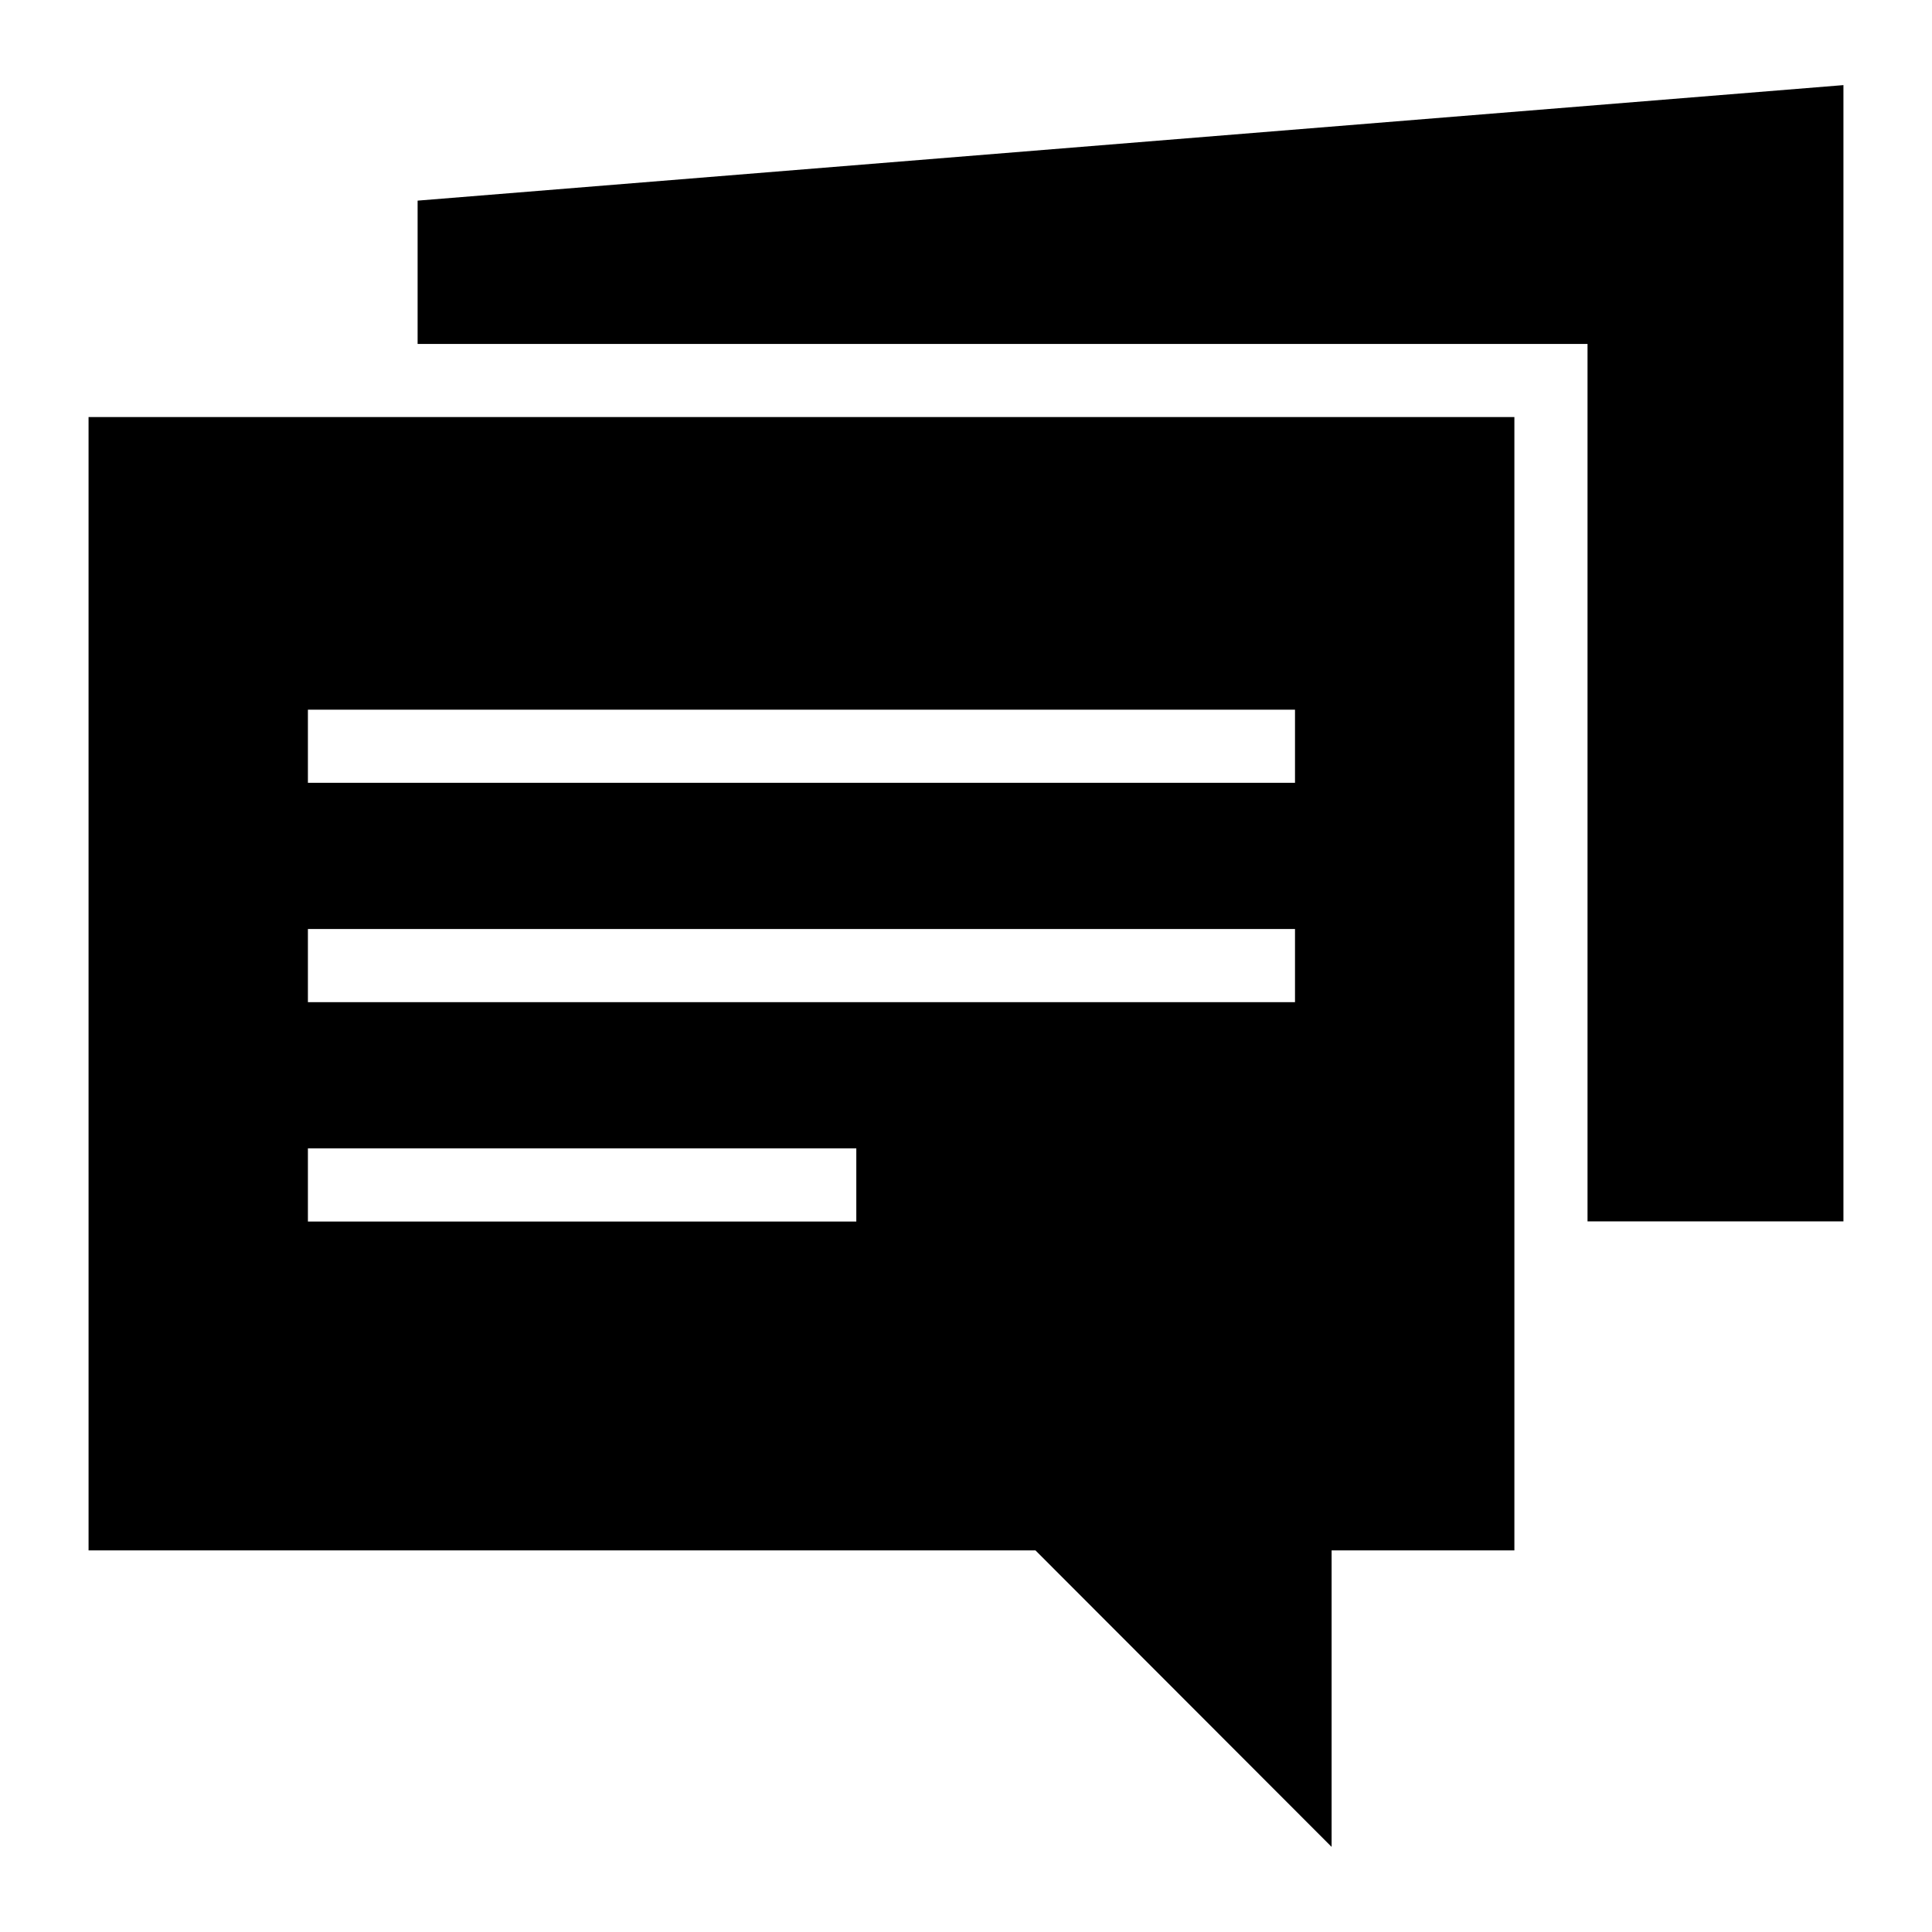 <?xml version="1.0" encoding="UTF-8"?>
<!-- Uploaded to: ICON Repo, www.svgrepo.com, Generator: ICON Repo Mixer Tools -->
<svg fill="#000000" width="800px" height="800px" version="1.1" viewBox="144 144 512 512" xmlns="http://www.w3.org/2000/svg">
 <g>
  <path d="m254.67 197.17v37.977h310.04v232.53h67.82v-301.12z"/>
  <path d="m167.47 554.87h250.94l78.477 78.574v-78.574h48.441v-300.35h-377.86zm58.129-222.8h261.59v19.379h-261.59zm0 58.133h261.59v19.379h-261.59zm0 58.133h145.33v19.379h-145.33z"/>
 </g>
</svg>